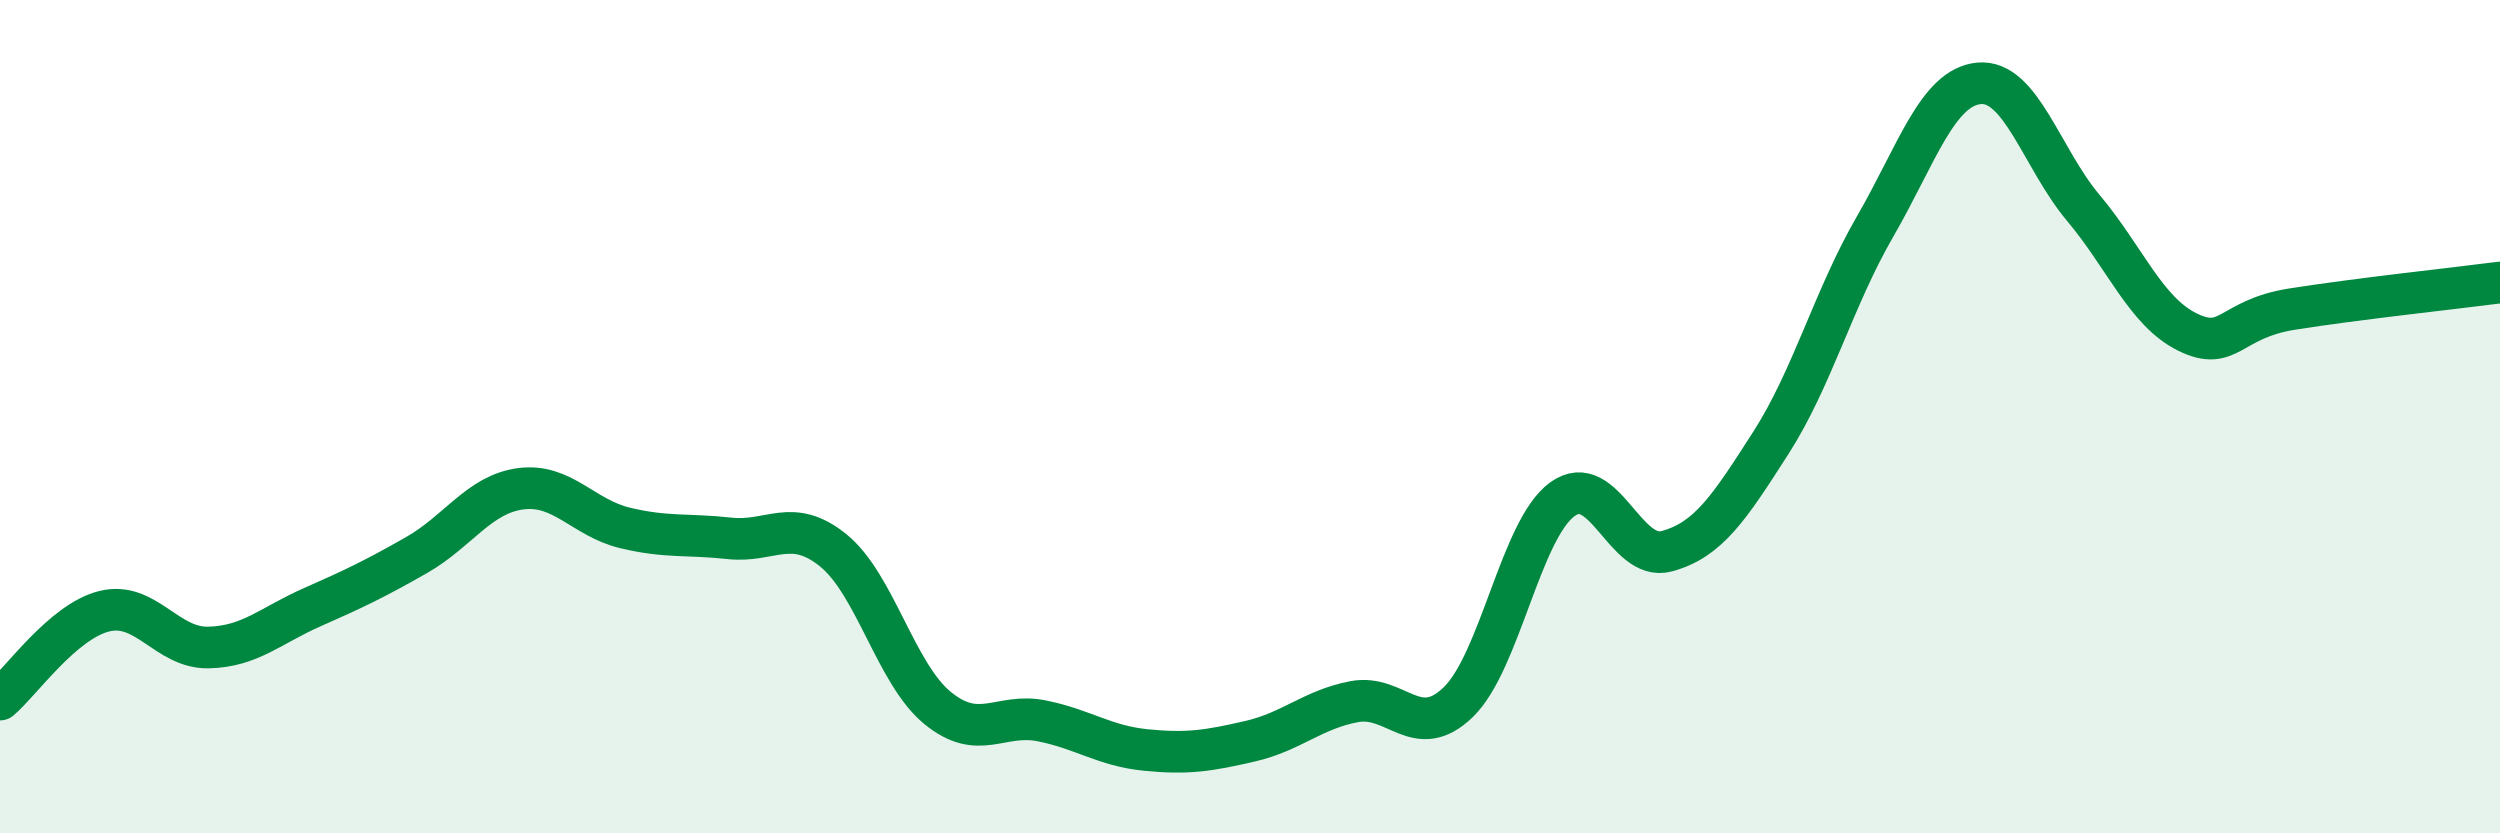 
    <svg width="60" height="20" viewBox="0 0 60 20" xmlns="http://www.w3.org/2000/svg">
      <path
        d="M 0,16.79 C 0.5,16.37 1.5,14.92 2.5,14.67 C 3.5,14.42 4,15.56 5,15.54 C 6,15.52 6.5,15.01 7.5,14.57 C 8.5,14.13 9,13.89 10,13.32 C 11,12.75 11.5,11.86 12.5,11.73 C 13.5,11.6 14,12.43 15,12.67 C 16,12.91 16.5,12.81 17.5,12.92 C 18.5,13.03 19,12.4 20,13.21 C 21,14.02 21.5,16.17 22.5,16.99 C 23.5,17.81 24,17.1 25,17.3 C 26,17.5 26.5,17.9 27.5,18 C 28.5,18.1 29,18.02 30,17.79 C 31,17.56 31.5,17.03 32.5,16.84 C 33.5,16.65 34,17.82 35,16.85 C 36,15.88 36.5,12.7 37.5,11.98 C 38.5,11.26 39,13.5 40,13.23 C 41,12.96 41.5,12.19 42.5,10.63 C 43.5,9.07 44,7.17 45,5.44 C 46,3.71 46.5,2.09 47.5,2 C 48.5,1.91 49,3.8 50,4.99 C 51,6.18 51.5,7.48 52.5,7.97 C 53.5,8.46 53.5,7.66 55,7.42 C 56.5,7.18 59,6.91 60,6.78L60 20L0 20Z"
        fill="#008740"
        opacity="0.1"
        stroke-linecap="round"
        stroke-linejoin="round"
      />
      <path
        d="M 0,16.79 C 0.5,16.37 1.5,14.92 2.5,14.67 C 3.5,14.42 4,15.56 5,15.54 C 6,15.52 6.5,15.01 7.5,14.57 C 8.5,14.13 9,13.89 10,13.32 C 11,12.75 11.5,11.86 12.5,11.73 C 13.5,11.6 14,12.43 15,12.67 C 16,12.91 16.5,12.81 17.5,12.92 C 18.5,13.03 19,12.4 20,13.21 C 21,14.02 21.5,16.17 22.5,16.99 C 23.5,17.81 24,17.1 25,17.3 C 26,17.5 26.5,17.9 27.5,18 C 28.5,18.1 29,18.02 30,17.79 C 31,17.56 31.5,17.03 32.5,16.84 C 33.5,16.65 34,17.82 35,16.85 C 36,15.88 36.5,12.7 37.5,11.98 C 38.5,11.26 39,13.5 40,13.23 C 41,12.96 41.5,12.19 42.5,10.63 C 43.5,9.07 44,7.17 45,5.44 C 46,3.71 46.5,2.09 47.5,2 C 48.5,1.91 49,3.8 50,4.99 C 51,6.18 51.5,7.48 52.5,7.97 C 53.5,8.46 53.5,7.66 55,7.42 C 56.5,7.18 59,6.91 60,6.78"
        stroke="#008740"
        stroke-width="1"
        fill="none"
        stroke-linecap="round"
        stroke-linejoin="round"
      />
    </svg>
  
